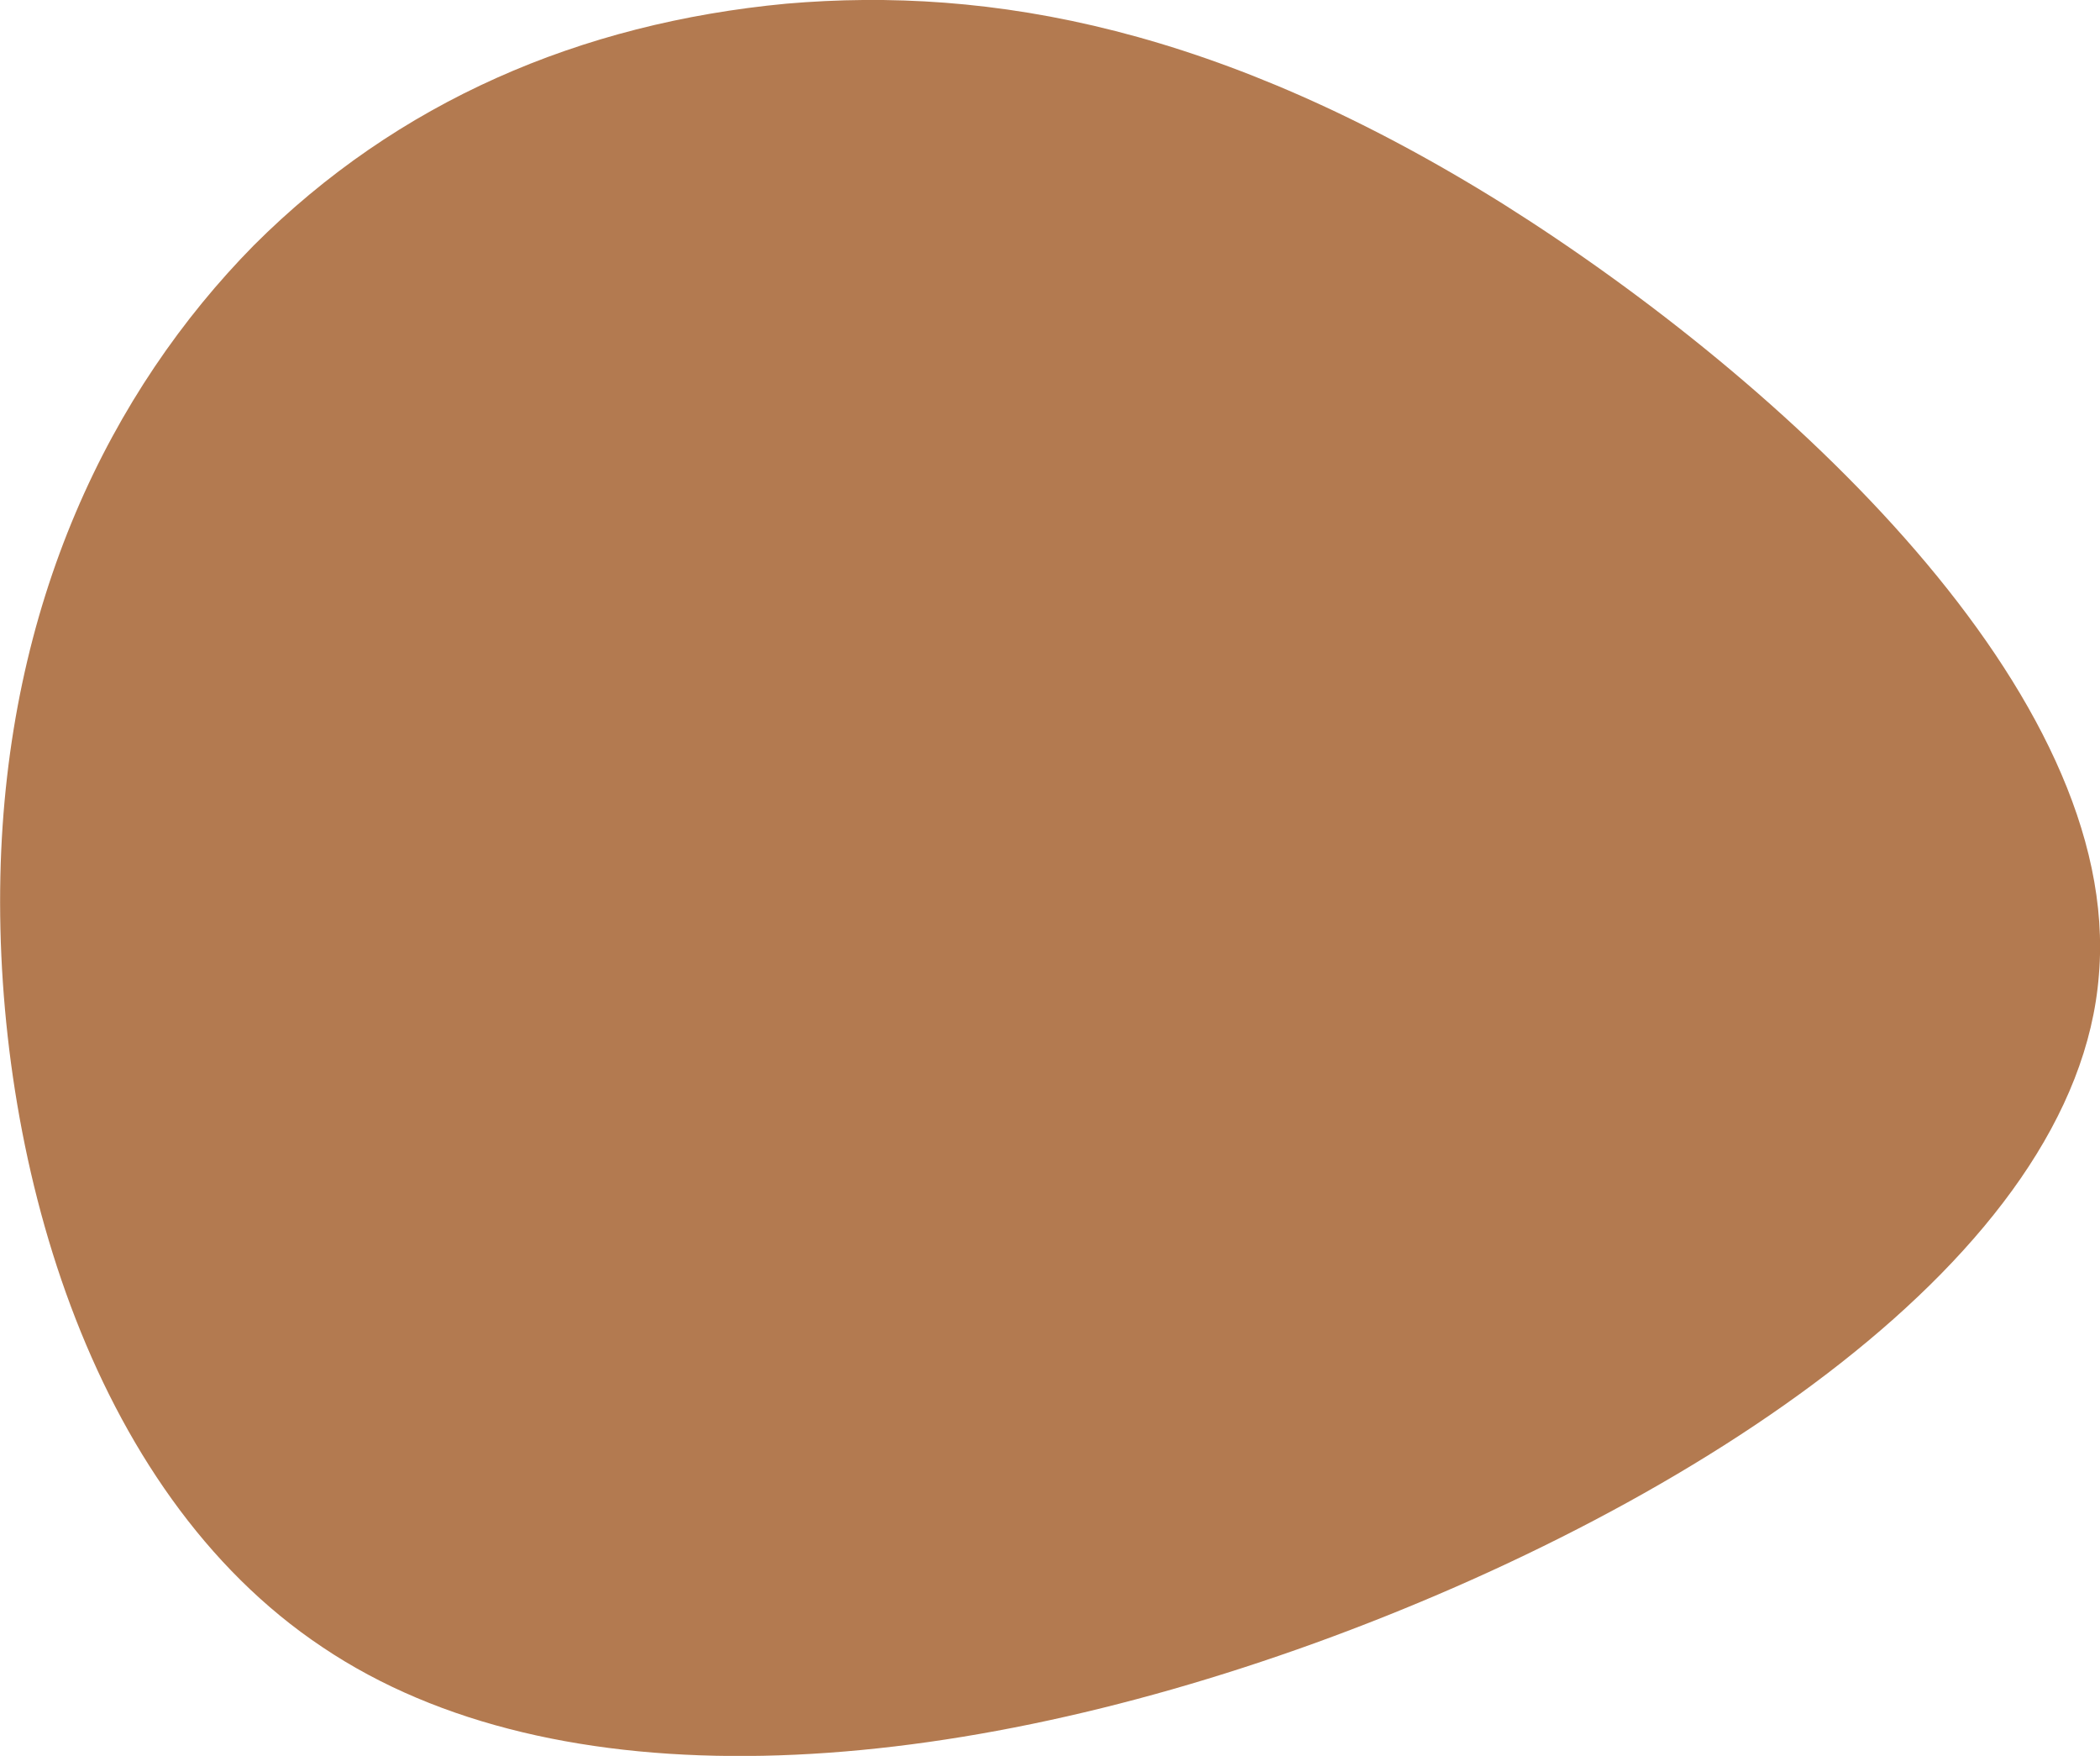 <svg xmlns="http://www.w3.org/2000/svg" xmlns:xlink="http://www.w3.org/1999/xlink" id="Layer_1" x="0px" y="0px" viewBox="0 0 571.8 478" style="enable-background:new 0 0 571.8 478;" xml:space="preserve"><style type="text/css">	.st0{fill:#B37A50;}</style><g id="Base-Pages">	<g id="Home1" transform="translate(-177, -960)">		<g id="hi-about-img-f" transform="translate(177, 948)">			<path id="hi-about-img-2" class="st0" d="M409.4,67.6c76.5,48.2,168.6,133.2,162.1,209.8c-5.9,76.5-110.2,144.5-213.5,181.9    c-103.8,37.5-206.6,43.9-270.2,1.1C23.6,417.6-1.5,325.6,0.1,250.6c1.6-74.4,30-132.2,69-171.8c39.1-39.1,88.8-60.5,145-65.8    C269.8,8.2,332.4,19.5,409.4,67.6z"></path>		</g>	</g></g></svg>